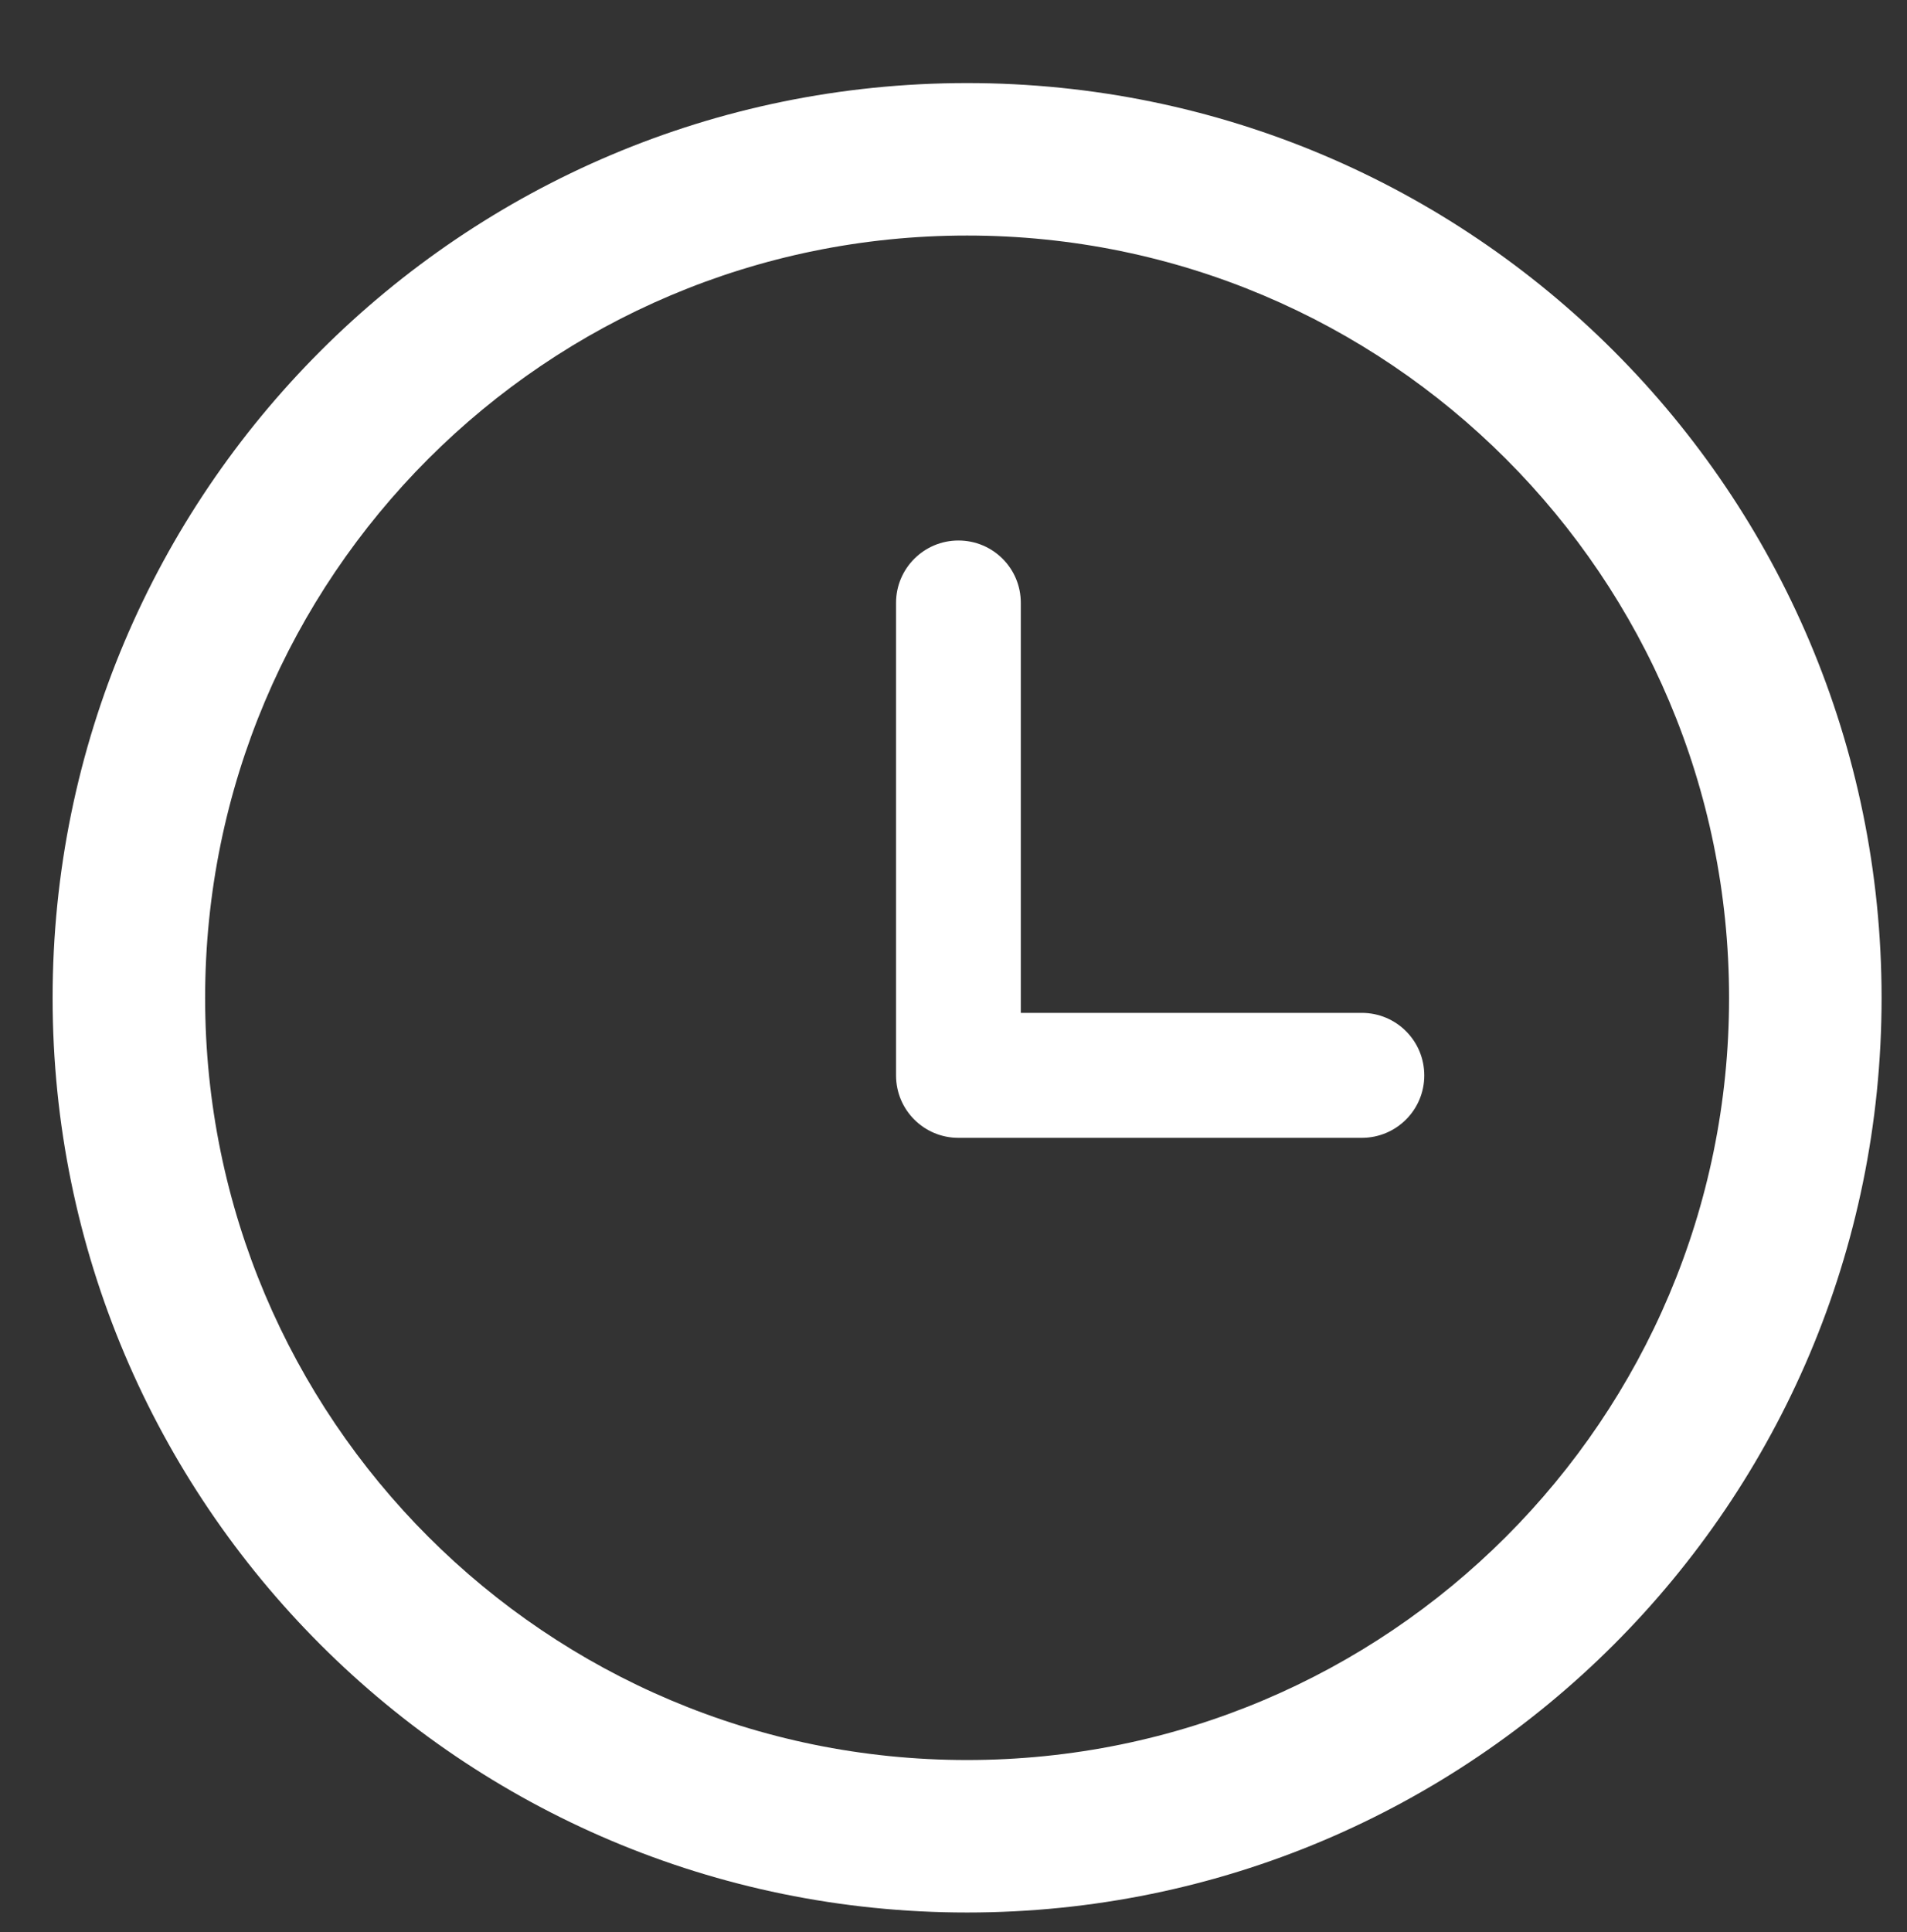 <?xml version="1.0" encoding="utf-8"?>
<!-- Generator: Adobe Illustrator 16.0.4, SVG Export Plug-In . SVG Version: 6.00 Build 0)  -->
<!DOCTYPE svg PUBLIC "-//W3C//DTD SVG 1.1//EN" "http://www.w3.org/Graphics/SVG/1.1/DTD/svg11.dtd">
<svg version="1.1" id="Layer_1" xmlns="http://www.w3.org/2000/svg" xmlns:xlink="http://www.w3.org/1999/xlink" x="0px" y="0px"
	 width="23.632px" height="23.939px" viewBox="0 0 23.632 23.939" enable-background="new 0 0 23.632 23.939" xml:space="preserve">
<rect x="0" y="0" width="23.632" height="23.939" fill="#333333" stroke="none"/>
<g>
	<g>
		<g>
			<path fill="#FFFFFF" d="M11.984,1.029c-6.258,0-11.332,5.074-11.332,11.334c0,6.258,5.074,11.33,11.332,11.33
				c6.26,0,11.333-5.072,11.333-11.33C23.317,6.103,18.244,1.029,11.984,1.029z M11.984,21.804c-5.214,0-9.442-4.228-9.442-9.441
				c0-5.217,4.228-9.445,9.442-9.445c5.215,0,9.443,4.229,9.443,9.445C21.428,17.578,17.199,21.804,11.984,21.804z"/>
		</g>
		<path fill="#FFFFFF" d="M16.875,12.548H12.65v-5.08c0-0.428-0.345-0.772-0.773-0.772c-0.427,0-0.773,0.346-0.773,0.772v5.855
			c0,0.428,0.346,0.773,0.773,0.773h4.998c0.43,0,0.775-0.347,0.775-0.773C17.65,12.894,17.304,12.548,16.875,12.548L16.875,12.548z
			"/>
	</g>
</g>
</svg>
